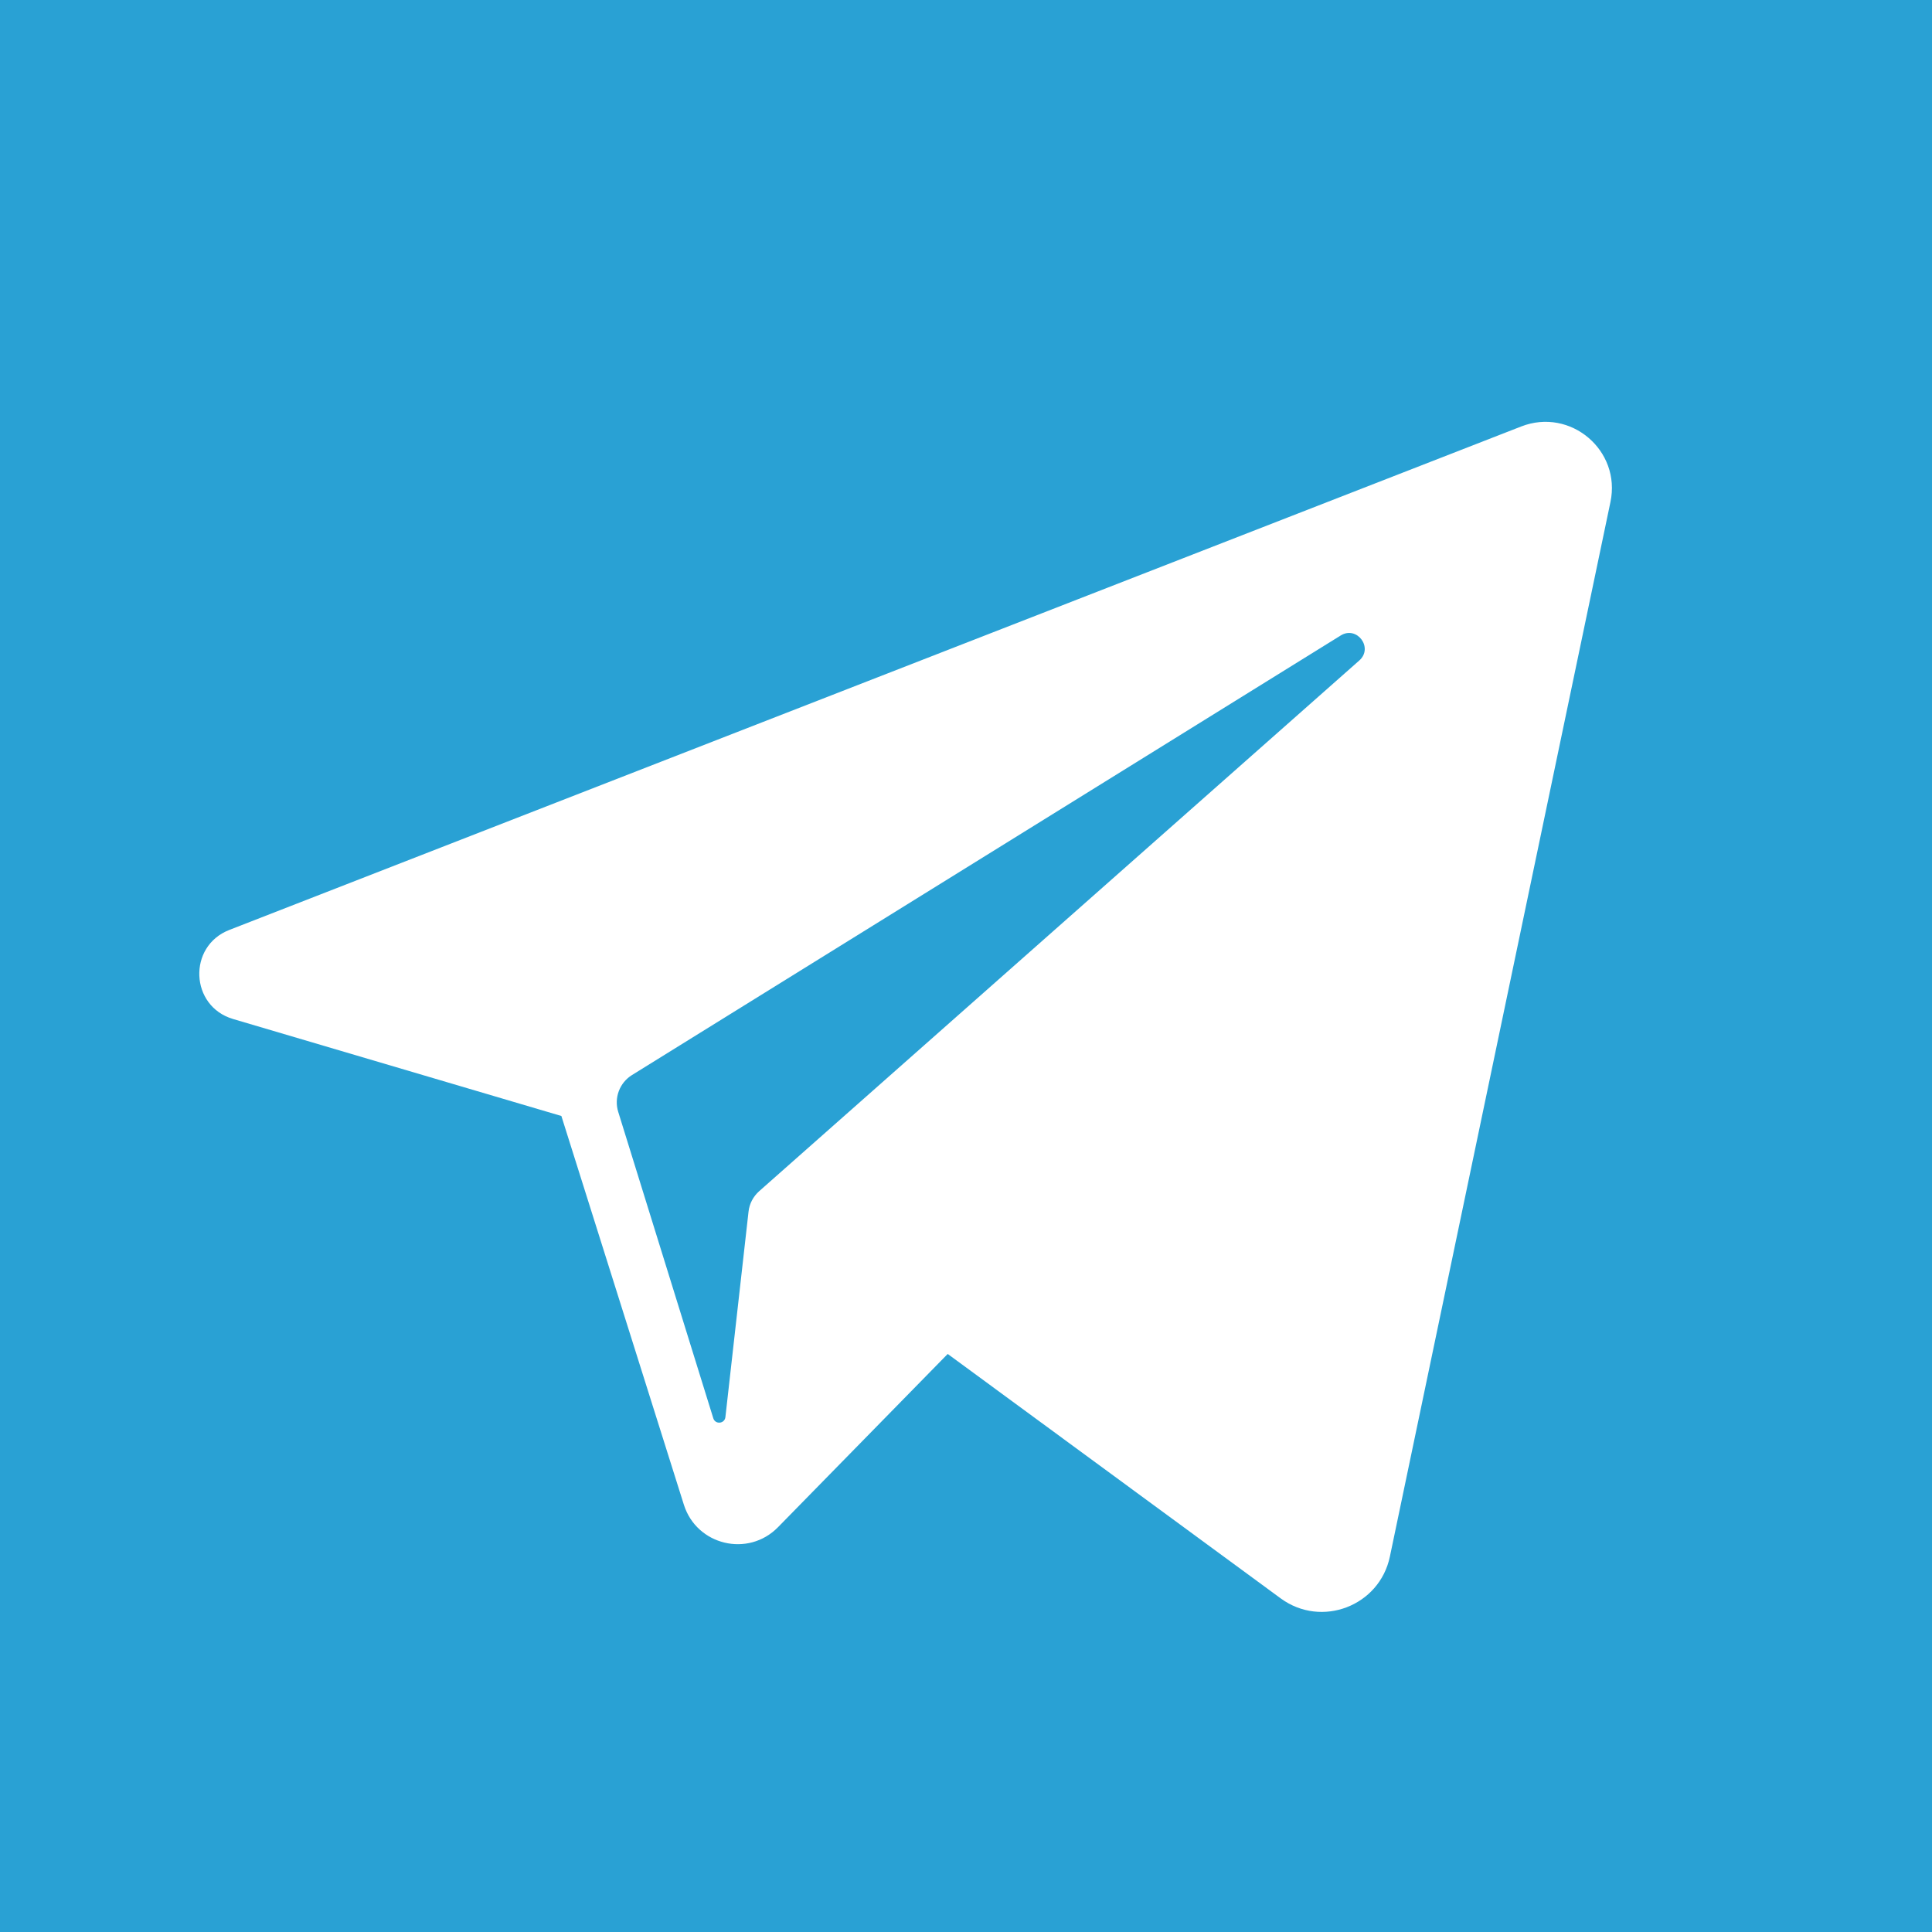 <svg 
 xmlns="http://www.w3.org/2000/svg"
 xmlns:xlink="http://www.w3.org/1999/xlink"
 width="30px" height="30px">
<path fill-rule="evenodd"  fill="rgb(41, 161, 212)"
 d="M0.000,30.000 L0.000,0.000 L30.000,0.000 L30.000,30.000 L0.000,30.000 ZM23.622,6.622 L3.561,14.440 C2.911,14.693 2.950,15.626 3.619,15.823 L8.717,17.329 L10.619,23.365 C10.818,23.996 11.617,24.187 12.080,23.715 L14.716,21.024 L19.887,24.820 C20.520,25.284 21.421,24.939 21.582,24.171 L25.007,7.795 C25.175,6.993 24.386,6.325 23.622,6.622 ZM11.788,18.497 C11.696,18.579 11.636,18.692 11.623,18.816 L11.264,22.005 C11.252,22.109 11.107,22.123 11.076,22.023 L9.600,17.266 C9.532,17.049 9.620,16.813 9.814,16.693 L20.818,9.868 C21.071,9.711 21.330,10.059 21.107,10.256 L11.788,18.497 Z"/>
</svg>